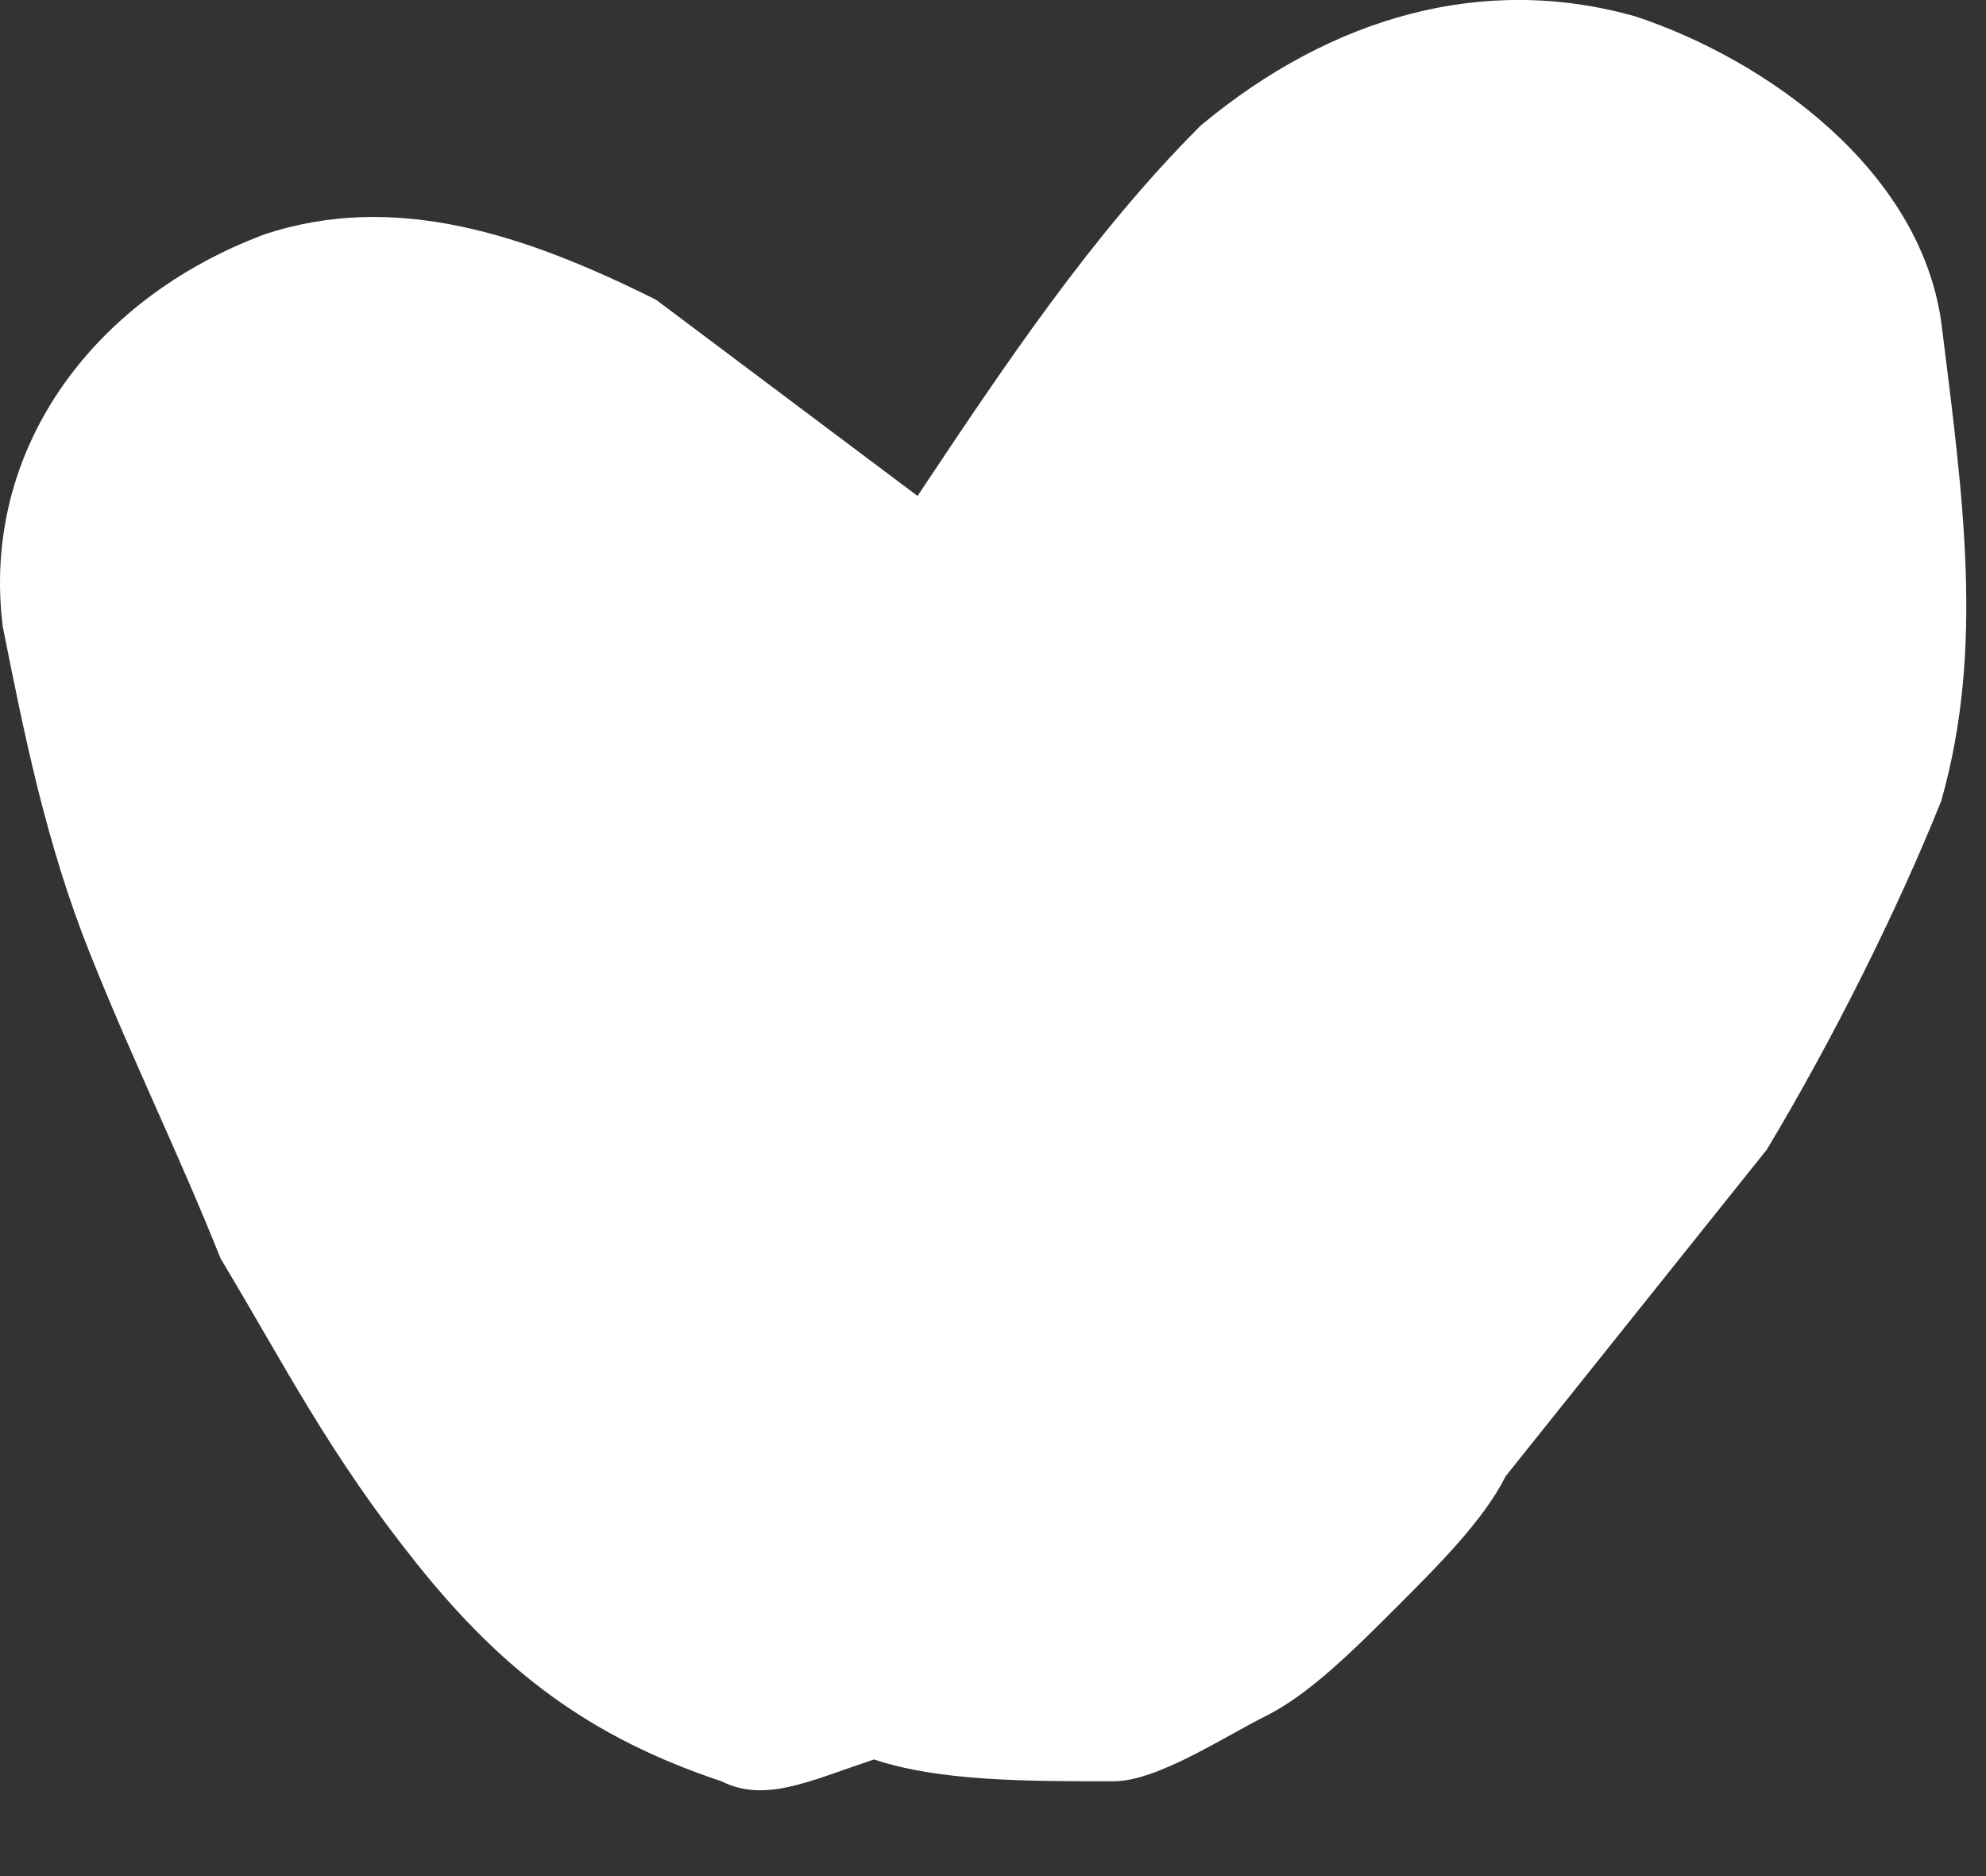 <?xml version="1.0" encoding="UTF-8"?> <svg xmlns="http://www.w3.org/2000/svg" width="18" height="17" viewBox="0 0 18 17" fill="none"><rect x="0" y="0" width="18" height="17" fill="#333333" stroke="none"/><path d="M17.594 2.915C17.396 1.533 16.014 0.546 14.83 0.151C13.448 -0.244 12.066 0.151 10.882 1.138C9.895 2.125 9.105 3.31 8.316 4.494C7.526 3.902 6.737 3.31 5.947 2.717C4.763 2.125 3.578 1.73 2.394 2.125C0.815 2.717 -0.172 4.099 0.025 5.678C0.222 6.665 0.42 7.652 0.815 8.639C1.209 9.626 1.604 10.416 1.999 11.403C2.591 12.39 2.986 13.18 3.776 14.167C4.565 15.154 5.355 15.746 6.539 16.141C6.934 16.338 7.329 16.141 7.921 15.943C8.513 16.141 9.303 16.141 10.092 16.141C10.487 16.141 11.079 15.746 11.474 15.549C11.869 15.351 12.264 14.956 12.659 14.562C13.053 14.167 13.448 13.772 13.646 13.377C14.435 12.39 15.225 11.403 16.014 10.416C16.607 9.429 17.199 8.245 17.594 7.258C17.988 5.876 17.791 4.494 17.594 2.915Z" fill="white"></path></svg> 
